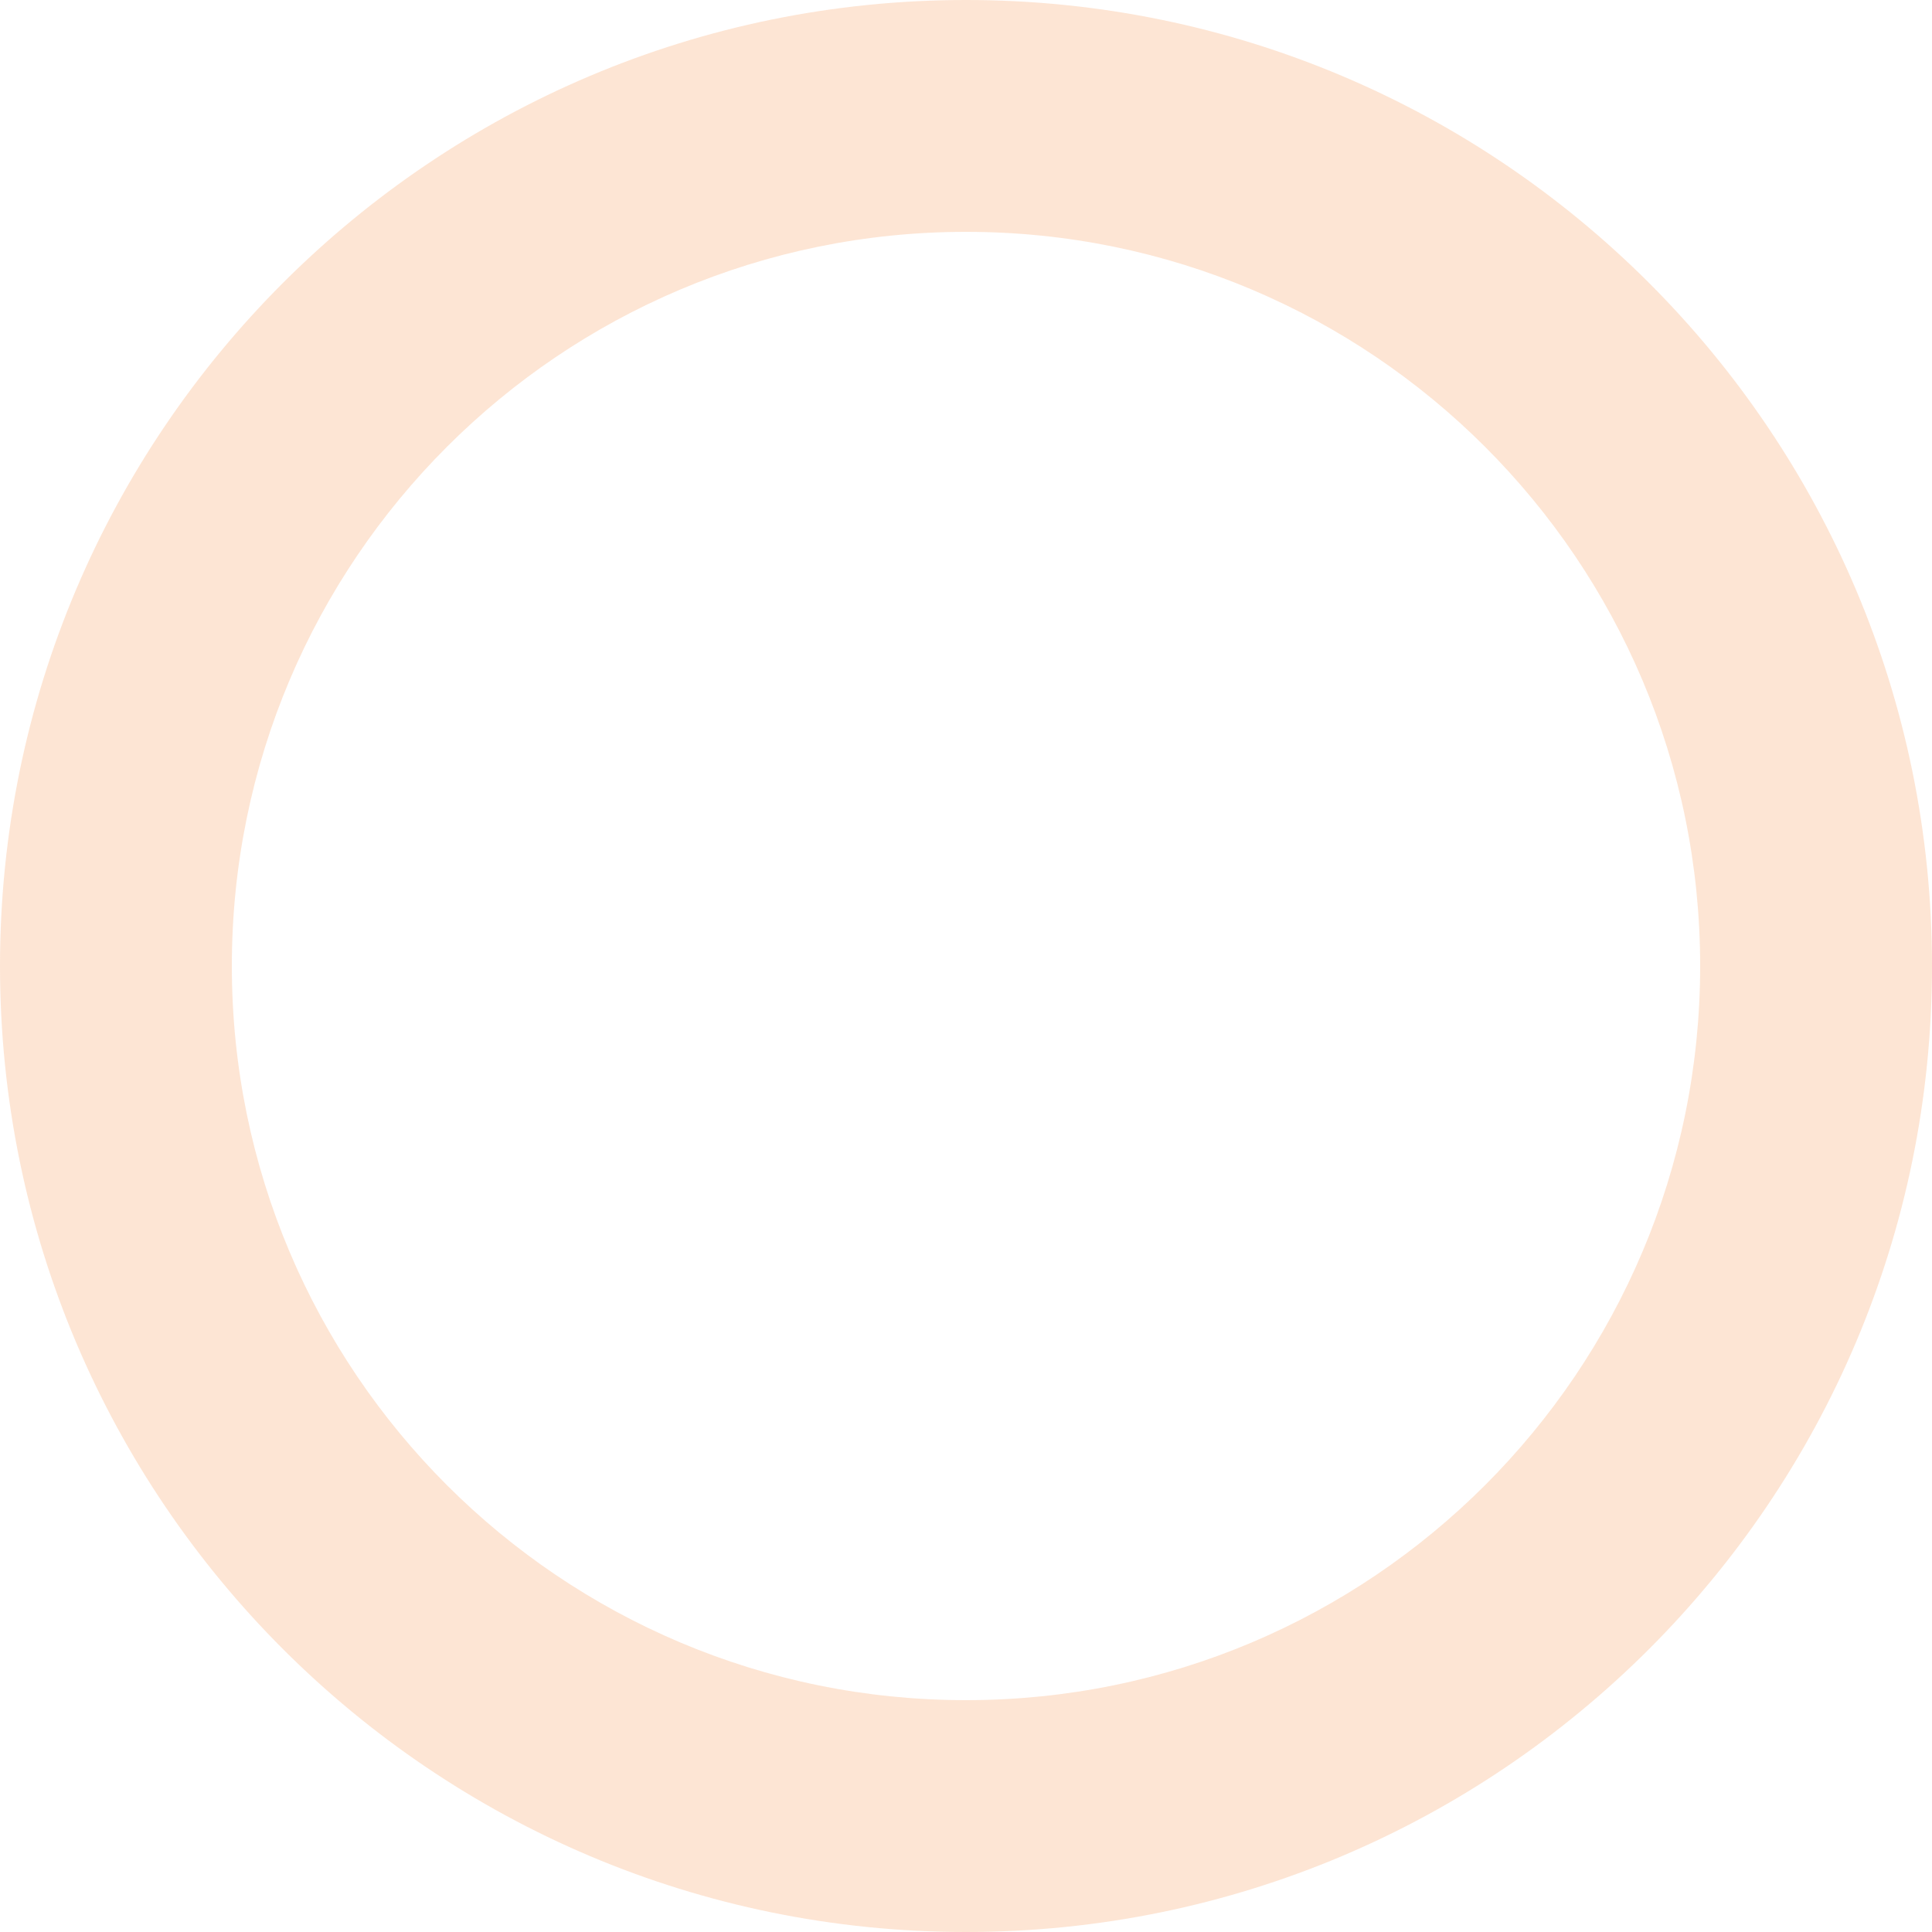 <svg width="36" height="36" viewBox="0 0 36 36" fill="none" xmlns="http://www.w3.org/2000/svg">
<path opacity="0.4" d="M36 18C36 27.941 27.941 36 18 36C8.059 36 0 27.941 0 18C0 8.059 8.059 0 18 0C27.941 0 36 8.059 36 18ZM4.32 18C4.32 25.555 10.445 31.68 18 31.68C25.555 31.68 31.68 25.555 31.68 18C31.68 10.445 25.555 4.32 18 4.32C10.445 4.32 4.32 10.445 4.32 18Z" fill="#FABF94"/>
</svg>
